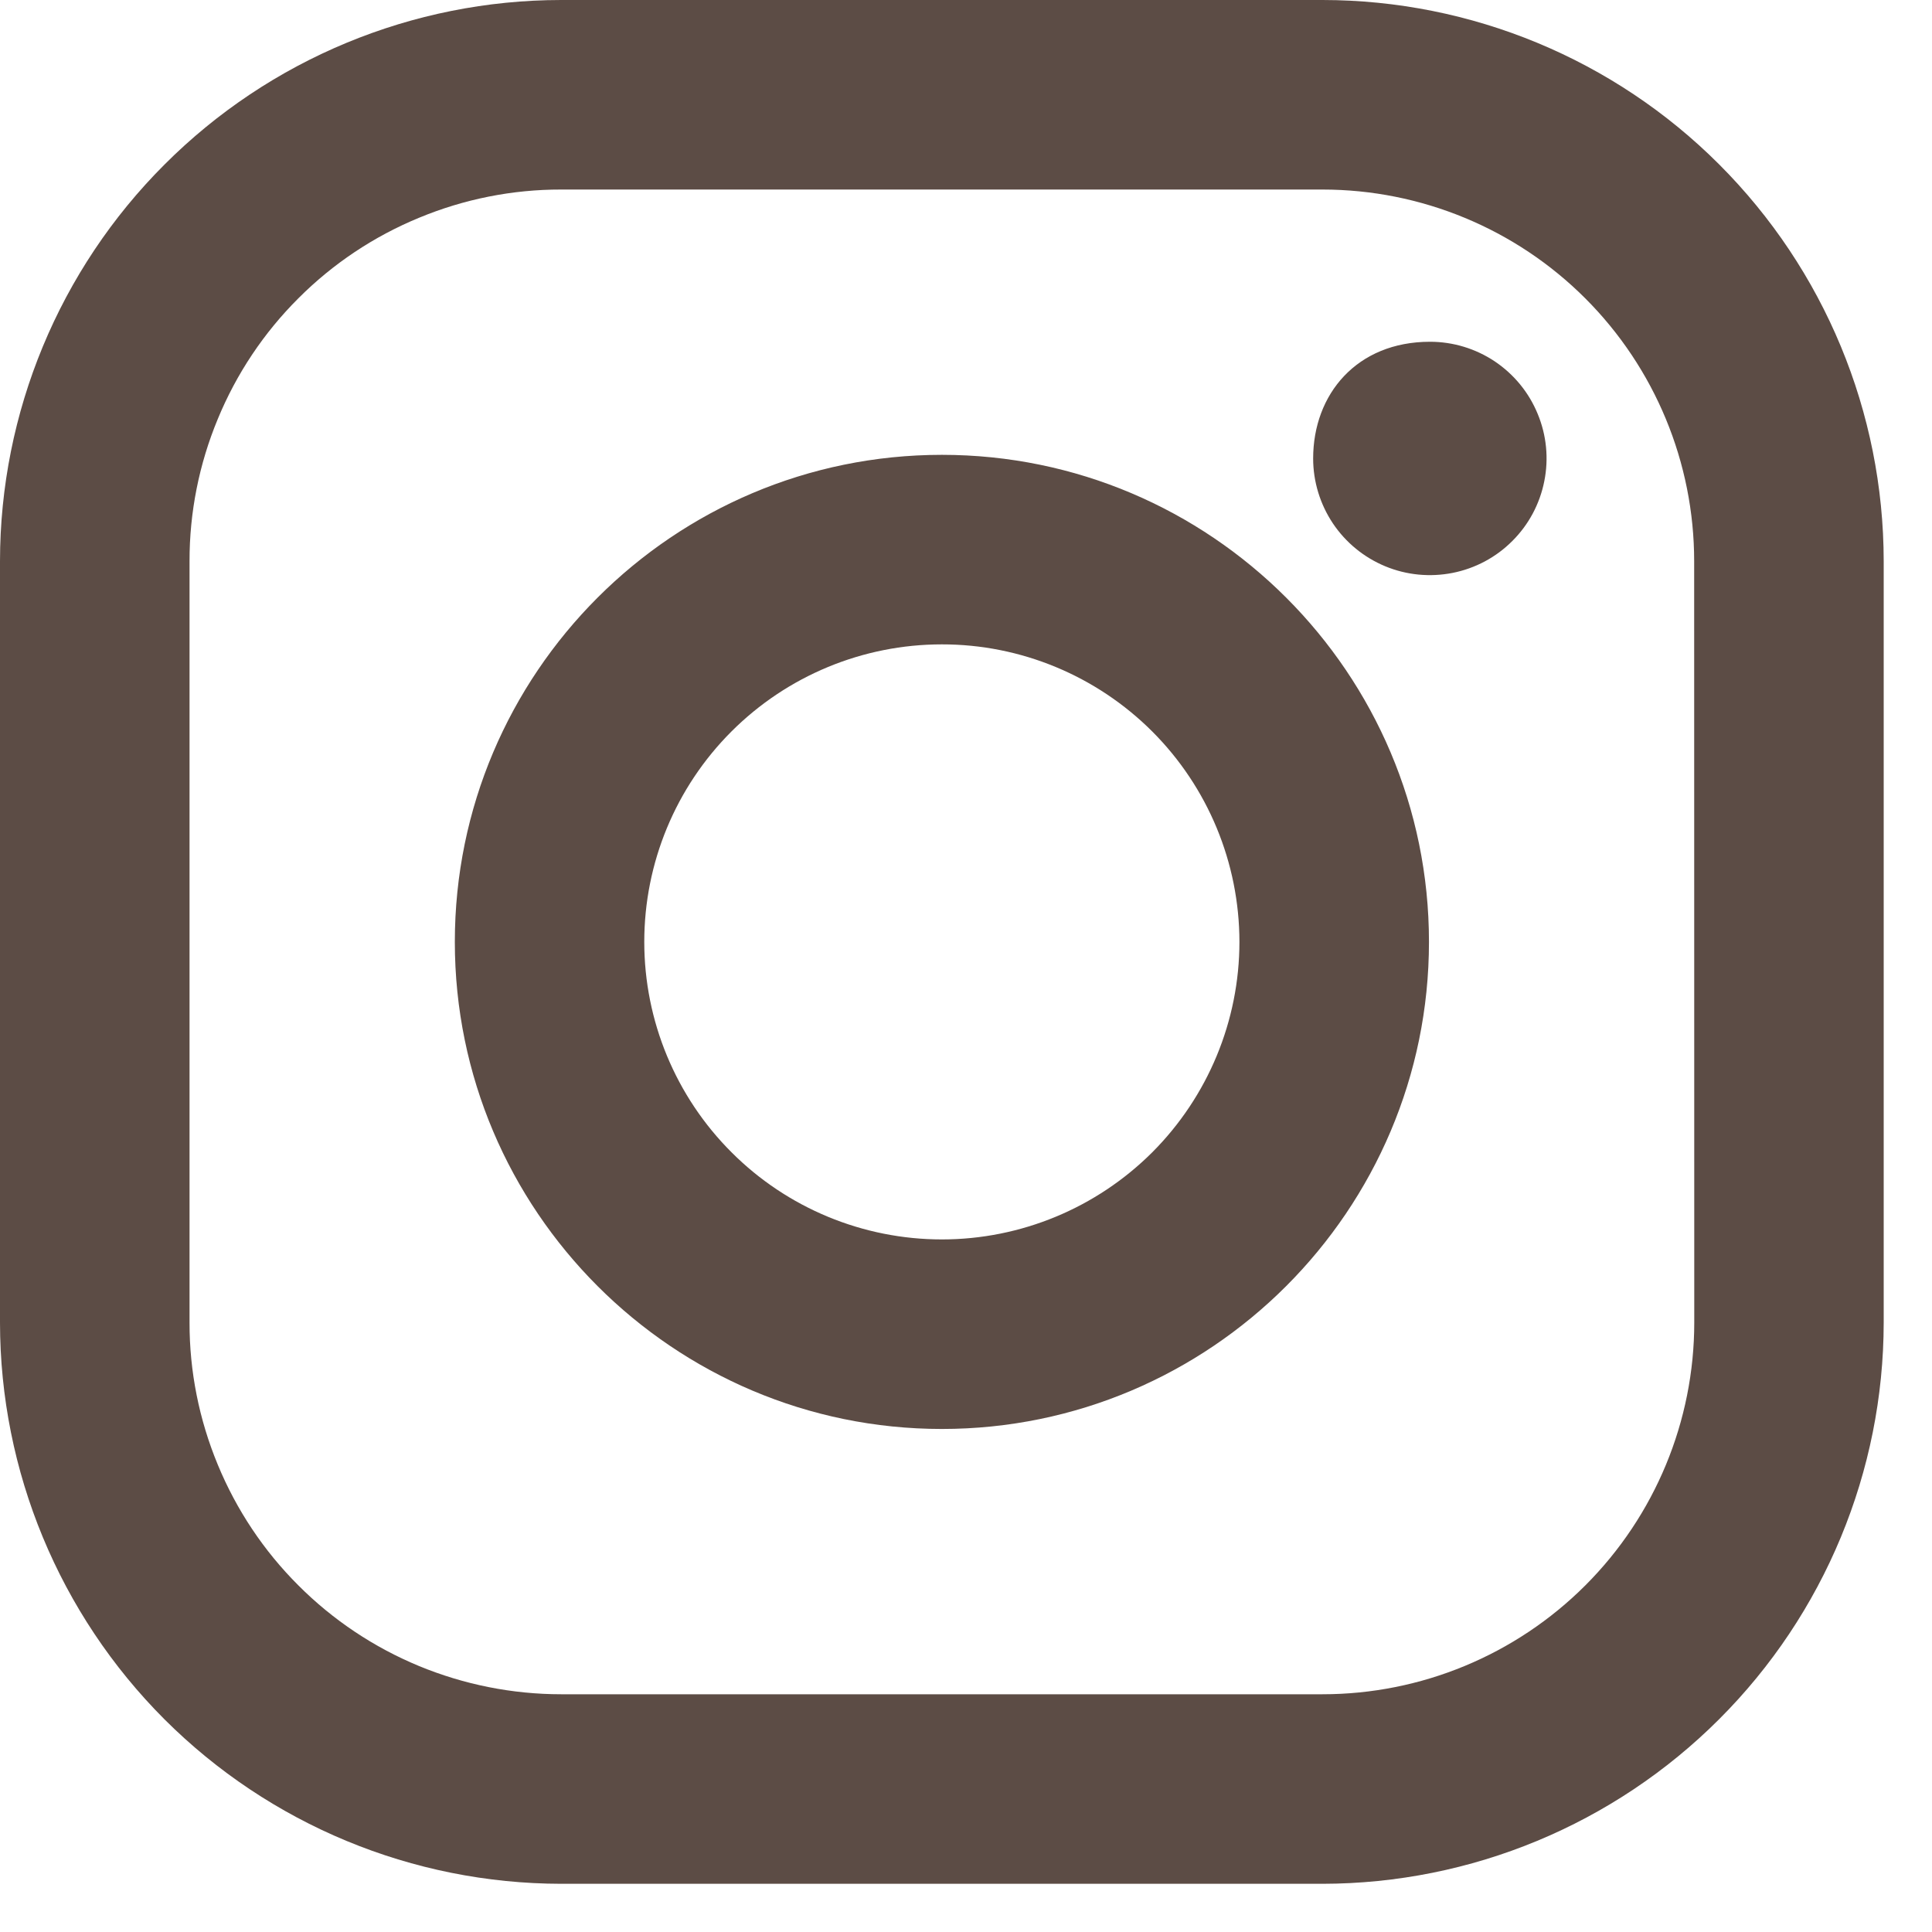 <?xml version="1.0" encoding="UTF-8"?> <svg xmlns="http://www.w3.org/2000/svg" width="19" height="19" viewBox="0 0 19 19" fill="none"><path d="M13.006 0H5.519C4.056 0.001 2.652 0.583 1.618 1.618C0.583 2.652 0.001 4.056 0 5.519V13.006C0.001 14.469 0.583 15.873 1.617 16.908C2.652 17.942 4.055 18.524 5.519 18.526H13.006C14.469 18.524 15.872 17.942 16.907 16.907C17.942 15.873 18.524 14.469 18.525 13.006V5.519C18.524 4.055 17.942 2.652 16.907 1.617C15.873 0.582 14.469 0.001 13.006 0ZM16.662 13.006C16.662 13.975 16.277 14.905 15.591 15.591C14.905 16.277 13.975 16.662 13.006 16.662H5.519C5.039 16.662 4.563 16.567 4.12 16.384C3.676 16.2 3.273 15.931 2.934 15.591C2.594 15.252 2.325 14.848 2.142 14.405C1.958 13.961 1.863 13.486 1.864 13.006V5.519C1.863 5.039 1.958 4.563 2.142 4.12C2.325 3.676 2.594 3.273 2.934 2.934C3.273 2.594 3.676 2.325 4.12 2.142C4.563 1.958 5.039 1.863 5.519 1.864H13.006C13.975 1.864 14.905 2.249 15.59 2.934C16.276 3.62 16.661 4.55 16.661 5.519L16.662 13.006Z" fill="#5C4C45"></path><path d="M9.263 4.473C6.62 4.473 4.473 6.621 4.473 9.263C4.473 11.904 6.621 14.053 9.263 14.053C11.904 14.053 14.053 11.904 14.053 9.263C14.053 6.621 11.905 4.473 9.263 4.473ZM9.263 12.189C8.487 12.189 7.742 11.881 7.194 11.332C6.645 10.784 6.336 10.039 6.336 9.263C6.336 8.487 6.644 7.743 7.193 7.194C7.742 6.645 8.486 6.337 9.262 6.337C10.038 6.336 10.782 6.645 11.331 7.193C11.88 7.742 12.188 8.486 12.189 9.262C12.189 10.039 11.88 10.783 11.332 11.332C10.783 11.88 10.039 12.189 9.263 12.189ZM14.063 3.361C14.29 3.361 14.511 3.428 14.7 3.554C14.889 3.681 15.036 3.86 15.122 4.07C15.209 4.279 15.232 4.51 15.187 4.733C15.143 4.955 15.034 5.16 14.873 5.32C14.713 5.481 14.508 5.59 14.286 5.634C14.063 5.678 13.833 5.656 13.623 5.569C13.413 5.482 13.234 5.335 13.108 5.147C12.982 4.958 12.914 4.736 12.914 4.509C12.914 3.876 13.344 3.361 14.063 3.361Z" fill="#5C4C45"></path></svg> 